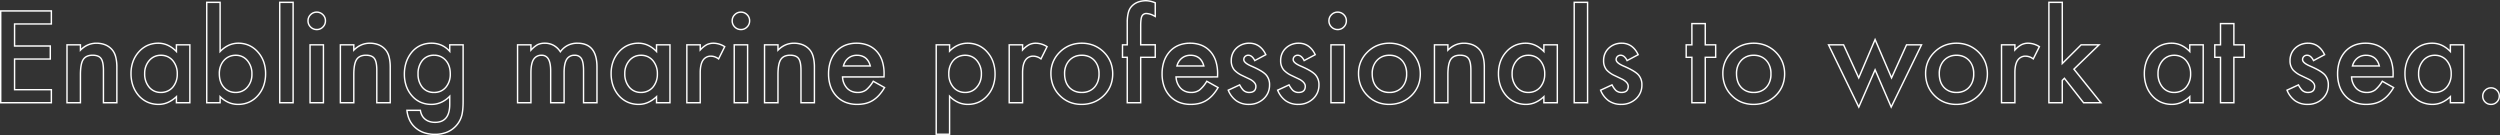 <svg xmlns="http://www.w3.org/2000/svg" width="1745.576" height="94.301" viewBox="0 0 1745.576 94.301"><rect x="0" y="0" width="1745.576" height="94.301" fill="#333333" stroke="none"/><path d="M807.541-71.721a18.835,18.835,0,0,1,6.447,1.486l.321.123V-59.4l-1.681-.877h0a11.324,11.324,0,0,0-4.755-1.482,2.9,2.9,0,0,0-2.912,1.5c-.545,1.091-.821,3.278-.821,6.5v12.823h10.168v9.716H804.14V.5H793.76V-31.209h-3.32v-9.716h3.32V-56.03a28.248,28.248,0,0,1,.678-6.636,10.953,10.953,0,0,1,2.1-4.477C799.055-70.18,802.759-71.721,807.541-71.721Zm5.767,2.3a17.323,17.323,0,0,0-5.767-1.3,15.539,15.539,0,0,0-5.951,1.062A10.974,10.974,0,0,0,797.3-66.5c-1.687,2-2.541,5.526-2.541,10.472v16.105h-3.32v7.716h3.32V-.5h8.38V-32.209h10.168v-7.716H803.14V-53.747c0-3.431.3-5.7.924-6.947a3.852,3.852,0,0,1,3.809-2.061,12.075,12.075,0,0,1,5.207,1.59l.005,0,.223.116ZM151.031-70.6h10.338v33.668a19.708,19.708,0,0,1,5.268-3.616,16.544,16.544,0,0,1,6.932-1.5,18.688,18.688,0,0,1,7.7,1.569,18.671,18.671,0,0,1,6.291,4.7,21.089,21.089,0,0,1,4.175,6.97,24.96,24.96,0,0,1,1.389,8.47,25.969,25.969,0,0,1-1.4,8.7,21.1,21.1,0,0,1-4.208,7.077A18.57,18.57,0,0,1,181.19.1,19.171,19.171,0,0,1,173.4,1.662a17.192,17.192,0,0,1-6.838-1.39,19.493,19.493,0,0,1-5.2-3.357V.5H151.031Zm9.338,1h-8.338V-.5h8.338V-5.421l.849.83A19.049,19.049,0,0,0,166.96-.646,16.2,16.2,0,0,0,173.4.662,18.179,18.179,0,0,0,180.786-.81a17.579,17.579,0,0,0,5.983-4.421,20.109,20.109,0,0,0,4.01-6.744,24.975,24.975,0,0,0,1.341-8.362,23.969,23.969,0,0,0-1.33-8.132,20.1,20.1,0,0,0-3.979-6.642,17.683,17.683,0,0,0-5.954-4.453,17.7,17.7,0,0,0-7.287-1.482,15.552,15.552,0,0,0-6.516,1.407,19.369,19.369,0,0,0-5.824,4.25l-.86.892ZM202-70.6h10.338V.5H202Zm9.338,1H203V-.5h8.338Zm894.492-1h10.338V.5h-10.338Zm9.338,1h-8.338V-.5h8.338Zm322.112-1h10.339v42.047l12.451-12.372h13.977l-18.117,17.518L1475.138.5h-13.406l-13.167-16.805-.948.949V.5h-10.339Zm9.339,1h-8.339V-.5h8.339V-15.771l2.04-2.04.348.444L1462.219-.5h10.832l-18.475-22.992,17-16.433h-11.092l-13.863,13.775ZM7.178-64.582H43.54v10.089H17.849v14.4H42.793v10.089H17.849V-9.589H43.54V.5H7.178Zm35.361,1H8.178V-.5H42.54V-8.589H16.849V-31.005H41.793v-8.089H16.849v-16.4H42.54Zm185.773-.17a6.388,6.388,0,0,1,4.666,1.927h0a6.252,6.252,0,0,1,1.935,4.632,6.389,6.389,0,0,1-1.927,4.666h0a6.251,6.251,0,0,1-4.632,1.935,6.389,6.389,0,0,1-4.67-1.931,6.438,6.438,0,0,1-1.931-4.711,6.293,6.293,0,0,1,1.931-4.587A6.34,6.34,0,0,1,228.313-63.752Zm.042,12.161a5.219,5.219,0,0,0,3.917-1.634l0,0a5.354,5.354,0,0,0,1.638-3.963,5.219,5.219,0,0,0-1.634-3.917l0,0a5.353,5.353,0,0,0-3.963-1.638,5.306,5.306,0,0,0-3.922,1.638,5.259,5.259,0,0,0-1.638,3.88,5.4,5.4,0,0,0,1.638,4A5.353,5.353,0,0,0,228.354-51.591Zm296.13-12.161a6.388,6.388,0,0,1,4.666,1.927h0a6.252,6.252,0,0,1,1.935,4.632,6.389,6.389,0,0,1-1.927,4.666h0a6.252,6.252,0,0,1-4.633,1.935,6.389,6.389,0,0,1-4.67-1.931,6.438,6.438,0,0,1-1.931-4.711,6.293,6.293,0,0,1,1.931-4.587A6.341,6.341,0,0,1,524.485-63.752Zm.041,12.161a5.219,5.219,0,0,0,3.917-1.634l0,0a5.353,5.353,0,0,0,1.638-3.963,5.219,5.219,0,0,0-1.634-3.917l0,0a5.353,5.353,0,0,0-3.963-1.638,5.305,5.305,0,0,0-3.922,1.638,5.259,5.259,0,0,0-1.638,3.88,5.4,5.4,0,0,0,1.638,4A5.353,5.353,0,0,0,524.526-51.591ZM941.143-63.752a6.389,6.389,0,0,1,4.666,1.927h0a6.253,6.253,0,0,1,1.935,4.632,6.39,6.39,0,0,1-1.927,4.666h0a6.252,6.252,0,0,1-4.633,1.935,6.388,6.388,0,0,1-4.67-1.931,6.438,6.438,0,0,1-1.931-4.711,6.293,6.293,0,0,1,1.931-4.587A6.339,6.339,0,0,1,941.143-63.752Zm.042,12.161a5.22,5.22,0,0,0,3.917-1.634l0,0a5.354,5.354,0,0,0,1.638-3.963,5.219,5.219,0,0,0-1.634-3.917l0,0a5.353,5.353,0,0,0-3.963-1.638,5.3,5.3,0,0,0-3.921,1.638,5.259,5.259,0,0,0-1.638,3.88,5.4,5.4,0,0,0,1.638,4A5.352,5.352,0,0,0,941.184-51.591Zm246.822-4.15h10.338v14.817h7.263v9.716h-7.263V.5h-10.338V-31.209h-3.984v-9.716h3.984Zm9.338,1h-8.338v14.817h-3.984v7.716h3.984V-.5h8.338V-32.209h7.263v-7.716h-7.263Zm359.756-1h10.338v14.817h7.263v9.716h-7.263V.5H1557.1V-31.209h-3.985v-9.716h3.985Zm9.338,1H1558.1v14.817h-3.985v7.716h3.985V-.5h8.338V-32.209h7.263v-7.716h-7.263Zm-250.019,9.352,11.511,26.8,10.124-22.338h11.581L1327.641,4.227l-11.223-25.966L1305.073,4.223l-.474-.975-21.475-44.173h11.62l10.246,22.34Zm11.486,29.279-.447-1.041-11.036-25.7-11.4,26.735-.471-1.027L1294.1-39.925h-9.38l20.3,41.761,11.4-26.084L1327.7,1.832l20.34-41.757H1338.7ZM74.375-42.045c4.831,0,8.657,1.551,11.372,4.609a12.651,12.651,0,0,1,2.661,5.169,28.512,28.512,0,0,1,.869,7.49V.5H78.9V-22.578c0-3.858-.526-6.538-1.564-7.965l-.006-.008c-.975-1.4-2.82-2.11-5.483-2.11a8.916,8.916,0,0,0-3.763.721,5.629,5.629,0,0,0-2.414,2.118c-1.215,1.928-1.831,5.4-1.831,10.315V.5H53.455V-40.925h10.38v3.08A15.55,15.55,0,0,1,74.375-42.045ZM88.277-.5V-24.778c0-5.546-1.1-9.58-3.275-11.992a12.041,12.041,0,0,0-4.537-3.2,16.238,16.238,0,0,0-6.09-1.074,13.9,13.9,0,0,0-5.63,1.172,16.928,16.928,0,0,0-5.058,3.539l-.852.845v-4.435h-8.38V-.5h8.38V-19.507c0-5.18.65-8.729,1.986-10.85,1.393-2.193,3.755-3.3,7.022-3.3,3.005,0,5.124.851,6.3,2.53h0c1.182,1.625,1.756,4.422,1.756,8.553V-.5ZM117.7-42.045a16.424,16.424,0,0,1,6.9,1.5,19.741,19.741,0,0,1,5.258,3.615v-3.993h10.38V.5h-10.38V-3.114A21.078,21.078,0,0,1,124.576.272a16.523,16.523,0,0,1-6.622,1.39A19.5,19.5,0,0,1,110.1.105a18.686,18.686,0,0,1-6.375-4.668l0-.005a21.6,21.6,0,0,1-4.174-7.116,26.019,26.019,0,0,1-1.388-8.654,25.118,25.118,0,0,1,1.389-8.5,21.071,21.071,0,0,1,4.176-6.982,18.667,18.667,0,0,1,6.291-4.668A18.794,18.794,0,0,1,117.7-42.045ZM130.864-34.5l-.86-.892a19.415,19.415,0,0,0-5.815-4.25,15.436,15.436,0,0,0-6.484-1.407,17.8,17.8,0,0,0-7.288,1.472,17.672,17.672,0,0,0-5.953,4.422,20.074,20.074,0,0,0-3.979,6.652,24.128,24.128,0,0,0-1.33,8.163,25.023,25.023,0,0,0,1.331,8.322,20.6,20.6,0,0,0,3.982,6.788h0A17.7,17.7,0,0,0,110.5-.811,18.508,18.508,0,0,0,117.954.662a15.525,15.525,0,0,0,6.224-1.307A20.785,20.785,0,0,0,130.022-4.6l.842-.787V-.5h8.38V-39.925h-8.38Zm134.388-7.549c4.831,0,8.657,1.551,11.372,4.609a12.653,12.653,0,0,1,2.66,5.169,28.511,28.511,0,0,1,.869,7.49V.5h-10.38V-22.578c0-3.858-.526-6.538-1.565-7.965l-.006-.008c-.975-1.4-2.82-2.11-5.483-2.11a8.916,8.916,0,0,0-3.763.721,5.63,5.63,0,0,0-2.414,2.118c-1.215,1.928-1.831,5.4-1.831,10.315V.5h-10.38V-40.925h10.38v3.08A15.55,15.55,0,0,1,265.251-42.045ZM279.153-.5V-24.778c0-5.546-1.1-9.58-3.275-11.992a12.039,12.039,0,0,0-4.537-3.2,16.238,16.238,0,0,0-6.09-1.074,13.9,13.9,0,0,0-5.63,1.172,16.928,16.928,0,0,0-5.058,3.539l-.852.845v-4.435h-8.38V-.5h8.38V-19.507c0-5.18.65-8.729,1.986-10.85,1.393-2.193,3.755-3.3,7.022-3.3,3.007,0,5.127.853,6.3,2.534,1.18,1.625,1.753,4.422,1.753,8.55V-.5ZM308.5-42.045a17.5,17.5,0,0,1,7.2,1.465,17.014,17.014,0,0,1,5,3.468v-3.812h10.339V-.955c0,1.913-.063,3.624-.188,5.085a35.721,35.721,0,0,1-.527,3.895l0,.008a17.662,17.662,0,0,1-4.012,8.065h0a18.023,18.023,0,0,1-6.69,4.865,22.584,22.584,0,0,1-8.753,1.616,24.241,24.241,0,0,1-7.533-1.114,18.447,18.447,0,0,1-6.11-3.36,17.071,17.071,0,0,1-4.381-5.5,20.956,20.956,0,0,1-2.022-7.238l-.058-.552h10.353l.074.411a10.2,10.2,0,0,0,1.689,4.391,8.7,8.7,0,0,0,3.377,2.681,11.48,11.48,0,0,0,4.694.9,11.358,11.358,0,0,0,4.3-.749,7.479,7.479,0,0,0,3.005-2.211c1.626-1.995,2.45-5.062,2.45-9.116V-3.341A19.414,19.414,0,0,1,315.415.2a17.254,17.254,0,0,1-7.041,1.464A18.972,18.972,0,0,1,300.66.125a17.894,17.894,0,0,1-6.191-4.609,21.176,21.176,0,0,1-4.081-6.982,25.641,25.641,0,0,1-1.356-8.5,26.665,26.665,0,0,1,1.26-8.332,22.392,22.392,0,0,1,3.788-7,17.949,17.949,0,0,1,6.342-5.059A18.927,18.927,0,0,1,308.5-42.045Zm13.2,7.5-.873-.981a16.415,16.415,0,0,0-5.538-4.141,16.5,16.5,0,0,0-6.789-1.378,17.939,17.939,0,0,0-7.653,1.592,16.959,16.959,0,0,0-5.987,4.78,21.39,21.39,0,0,0-3.618,6.69,25.661,25.661,0,0,0-1.21,8.02,24.645,24.645,0,0,0,1.3,8.166,20.179,20.179,0,0,0,3.888,6.653,16.9,16.9,0,0,0,5.844,4.355,17.98,17.98,0,0,0,7.31,1.452,16.262,16.262,0,0,0,6.635-1.378,18.983,18.983,0,0,0,5.832-4.157l.857-.877V1.121c0,4.29-.9,7.57-2.675,9.748-1.8,2.208-4.517,3.328-8.076,3.328-3.854,0-6.836-1.336-8.863-3.972a10.726,10.726,0,0,1-1.8-4.412h-8.406a19.65,19.65,0,0,0,1.857,6.342,16.076,16.076,0,0,0,4.127,5.183,17.451,17.451,0,0,0,5.781,3.178,23.245,23.245,0,0,0,7.222,1.065,21.6,21.6,0,0,0,8.367-1.538,17.033,17.033,0,0,0,6.321-4.6l0,0a16.677,16.677,0,0,0,3.786-7.617,34.711,34.711,0,0,0,.51-3.778c.123-1.433.185-3.115.185-5v-38.97H321.7Zm65.906-7.5a12.8,12.8,0,0,1,10.852,5.629,14.506,14.506,0,0,1,11.892-5.629c9.392,0,14.155,5.74,14.155,17.06V.5h-10.38V-22.454c0-3.766-.452-6.445-1.343-7.965a4.611,4.611,0,0,0-4.342-2.2,5.577,5.577,0,0,0-5.2,2.665c-1.122,1.848-1.691,4.9-1.691,9.079V.5h-10.38V-22.329c0-3.491-.5-6.13-1.49-7.843a4.553,4.553,0,0,0-4.236-2.448,5.726,5.726,0,0,0-5.322,2.708c-1.149,1.876-1.732,4.916-1.732,9.036V.5H368.055V-40.925h10.338v3.016a17.517,17.517,0,0,1,3.876-3.042A11.721,11.721,0,0,1,387.6-42.045ZM398.417-34.7l-.4-.593a13.134,13.134,0,0,0-4.526-4.322,12.043,12.043,0,0,0-5.891-1.432,10.746,10.746,0,0,0-4.878.983,19.156,19.156,0,0,0-4.473,3.718l-.862.9v-4.482h-8.338V-.5h8.338V-20.876c0-4.307.632-7.523,1.879-9.558a6.736,6.736,0,0,1,6.175-3.186,5.549,5.549,0,0,1,5.1,2.948c1.077,1.867,1.623,4.674,1.623,8.343V-.5h8.38V-20.876c0-4.361.618-7.591,1.837-9.6a6.584,6.584,0,0,1,6.051-3.146,5.6,5.6,0,0,1,5.2,2.694c1,1.7,1.481,4.472,1.481,8.473V-.5h8.38V-24.985c0-5.375-1.11-9.447-3.3-12.1a10.121,10.121,0,0,0-4.069-2.96,15.449,15.449,0,0,0-5.786-1,14.38,14.38,0,0,0-6.51,1.441,14.072,14.072,0,0,0-5,4.332Zm54.515-7.347a16.425,16.425,0,0,1,6.9,1.5,19.745,19.745,0,0,1,5.258,3.615v-3.993h10.38V.5h-10.38V-3.114A21.082,21.082,0,0,1,459.8.272a16.522,16.522,0,0,1-6.622,1.39A19.5,19.5,0,0,1,445.323.105a18.686,18.686,0,0,1-6.375-4.668l0-.005a21.6,21.6,0,0,1-4.174-7.116,26.019,26.019,0,0,1-1.388-8.654,25.118,25.118,0,0,1,1.389-8.5,21.071,21.071,0,0,1,4.176-6.982,18.663,18.663,0,0,1,6.291-4.668A18.794,18.794,0,0,1,452.932-42.045ZM466.091-34.5l-.86-.892a19.413,19.413,0,0,0-5.815-4.251,15.434,15.434,0,0,0-6.484-1.407,17.8,17.8,0,0,0-7.288,1.472,17.671,17.671,0,0,0-5.953,4.422,20.074,20.074,0,0,0-3.979,6.652,24.128,24.128,0,0,0-1.33,8.163,25.023,25.023,0,0,0,1.331,8.322,20.6,20.6,0,0,0,3.982,6.788h0a17.7,17.7,0,0,0,6.03,4.417A18.507,18.507,0,0,0,453.181.662,15.525,15.525,0,0,0,459.4-.645,20.784,20.784,0,0,0,465.249-4.6l.842-.787V-.5h8.38V-39.925h-8.38Zm39.385-7.549a15.638,15.638,0,0,1,7.976,2.478l.4.238-4.745,9.489-.477-.342a8.472,8.472,0,0,0-4.9-1.815,5.891,5.891,0,0,0-5.311,2.66c-1.212,1.831-1.826,4.649-1.826,8.378V.5H486.258V-40.925H496.6v2.894a16.242,16.242,0,0,1,3.842-2.924A11.009,11.009,0,0,1,505.476-42.045Zm7.063,3.1a14.365,14.365,0,0,0-7.063-2.1,10.027,10.027,0,0,0-4.587.983,17.449,17.449,0,0,0-4.431,3.593l-.862.9v-4.36h-8.339V-.5H495.6V-20.959c0-3.928.67-6.932,1.992-8.93A6.91,6.91,0,0,1,503.733-33a9.114,9.114,0,0,1,5,1.671Zm48.884-3.1c4.831,0,8.657,1.551,11.372,4.609a12.651,12.651,0,0,1,2.661,5.169,28.511,28.511,0,0,1,.869,7.49V.5h-10.38V-22.578c0-3.858-.526-6.538-1.565-7.965l-.006-.008c-.975-1.4-2.82-2.11-5.483-2.11a8.917,8.917,0,0,0-3.763.721,5.629,5.629,0,0,0-2.414,2.118c-1.215,1.928-1.832,5.4-1.832,10.315V.5H540.5V-40.925h10.38v3.08A15.55,15.55,0,0,1,561.423-42.045ZM575.325-.5V-24.778c0-5.546-1.1-9.58-3.275-11.992a12.04,12.04,0,0,0-4.537-3.2,16.238,16.238,0,0,0-6.09-1.074,13.9,13.9,0,0,0-5.63,1.172,16.93,16.93,0,0,0-5.058,3.539l-.852.845v-4.435H541.5V-.5h8.38V-19.507c0-5.18.65-8.729,1.986-10.85,1.393-2.193,3.755-3.3,7.022-3.3,3.007,0,5.127.853,6.3,2.534,1.18,1.625,1.753,4.422,1.753,8.55V-.5ZM605.21-42.045a21.819,21.819,0,0,1,8.176,1.458,17.152,17.152,0,0,1,6.3,4.391,18.946,18.946,0,0,1,3.965,6.915,29.107,29.107,0,0,1,1.312,9.069v.009l-.051,2.69H596a11.6,11.6,0,0,0,3.049,7.079,8.955,8.955,0,0,0,3.094,2.063,10.556,10.556,0,0,0,3.894.691,9.113,9.113,0,0,0,5.475-1.565,23.3,23.3,0,0,0,4.978-6.007l.253-.4.412.229,8.332,4.648-.258.441a32.006,32.006,0,0,1-3.922,5.418,21.113,21.113,0,0,1-4.464,3.74A18.047,18.047,0,0,1,611.68.983a25.046,25.046,0,0,1-5.972.679A22.391,22.391,0,0,1,597.367.174a18.281,18.281,0,0,1-6.549-4.479,19.766,19.766,0,0,1-4.217-6.983,26.693,26.693,0,0,1-1.4-8.882,27.294,27.294,0,0,1,1.355-8.836,20.319,20.319,0,0,1,4.085-7.02l0,0a17.875,17.875,0,0,1,6.4-4.514A21.327,21.327,0,0,1,605.21-42.045Zm18.758,21.824a28.114,28.114,0,0,0-1.261-8.748,17.953,17.953,0,0,0-3.755-6.553,16.157,16.157,0,0,0-5.939-4.138,20.829,20.829,0,0,0-7.8-1.385,20.334,20.334,0,0,0-7.778,1.425,16.88,16.88,0,0,0-6.047,4.264,19.325,19.325,0,0,0-3.881,6.673,26.306,26.306,0,0,0-1.3,8.512,25.7,25.7,0,0,0,1.341,8.549,18.77,18.77,0,0,0,4,6.632,17.288,17.288,0,0,0,6.192,4.235,21.4,21.4,0,0,0,7.97,1.417,24.052,24.052,0,0,0,5.732-.65,17.066,17.066,0,0,0,4.88-2.036,20.125,20.125,0,0,0,4.251-3.564,30.41,30.41,0,0,0,3.536-4.809l-7.027-3.92a23.24,23.24,0,0,1-4.973,5.879A10.086,10.086,0,0,1,606.04-6.68a10.394,10.394,0,0,1-7.7-3.054,12.817,12.817,0,0,1-3.38-8.241l-.04-.537h29.018Zm58.771-21.824a19.005,19.005,0,0,1,7.81,1.579,18.388,18.388,0,0,1,6.3,4.733,21.13,21.13,0,0,1,4.2,7.063,25.811,25.811,0,0,1,1.4,8.665,25.118,25.118,0,0,1-1.389,8.5,21.075,21.075,0,0,1-4.176,6.982A18.454,18.454,0,0,1,690.62.115a18.96,18.96,0,0,1-7.715,1.547A16.841,16.841,0,0,1,675.977.2a19.729,19.729,0,0,1-5.272-3.542V22.5H660.367V-40.925h10.339v3.733a19.447,19.447,0,0,1,5.192-3.431A16.866,16.866,0,0,1,682.739-42.045ZM682.905.662A17.965,17.965,0,0,0,690.215-.8a17.464,17.464,0,0,0,5.931-4.39,20.084,20.084,0,0,0,3.979-6.652A24.128,24.128,0,0,0,701.456-20a24.824,24.824,0,0,0-1.341-8.33,20.137,20.137,0,0,0-4.01-6.733l0,0a17.4,17.4,0,0,0-5.961-4.48,18.016,18.016,0,0,0-7.4-1.492,15.872,15.872,0,0,0-6.439,1.338,19.043,19.043,0,0,0-5.742,4.036l-.853.854v-5.107h-8.339V21.5h8.339V-5.744l.856.869a19.357,19.357,0,0,0,5.825,4.159A15.845,15.845,0,0,0,682.905.662Zm47.646-42.707a15.639,15.639,0,0,1,7.976,2.478l.4.238-4.745,9.489-.477-.342a8.472,8.472,0,0,0-4.9-1.815,5.891,5.891,0,0,0-5.311,2.66c-1.212,1.831-1.826,4.649-1.826,8.378V.5H711.333V-40.925h10.339v2.894a16.242,16.242,0,0,1,3.842-2.924A11.009,11.009,0,0,1,730.552-42.045Zm7.063,3.1a14.366,14.366,0,0,0-7.063-2.1,10.029,10.029,0,0,0-4.587.983,17.451,17.451,0,0,0-4.431,3.593l-.862.9v-4.36h-8.339V-.5h8.339V-20.959c0-3.928.67-6.932,1.992-8.93A6.91,6.91,0,0,1,728.809-33a9.113,9.113,0,0,1,5,1.671Zm24.9-3.1a22.783,22.783,0,0,1,8.55,1.582,21.92,21.92,0,0,1,7.157,4.745A21.364,21.364,0,0,1,783-28.661a22.275,22.275,0,0,1,1.594,8.49,22.342,22.342,0,0,1-1.6,8.543,21.1,21.1,0,0,1-4.813,7.046A21.865,21.865,0,0,1,770.983.1a23.467,23.467,0,0,1-8.64,1.56A22.47,22.47,0,0,1,753.8.069a21.113,21.113,0,0,1-7.046-4.781,20.98,20.98,0,0,1-4.716-7.1,23.42,23.42,0,0,1-1.571-8.693,21.278,21.278,0,0,1,1.606-8.3,21.352,21.352,0,0,1,4.811-6.96A21.763,21.763,0,0,1,754-40.474,22.694,22.694,0,0,1,762.51-42.045ZM762.344.662a22.474,22.474,0,0,0,8.273-1.49,20.863,20.863,0,0,0,6.86-4.47,20.107,20.107,0,0,0,4.585-6.71,21.35,21.35,0,0,0,1.529-8.162,21.286,21.286,0,0,0-1.519-8.111,20.364,20.364,0,0,0-4.559-6.725,20.922,20.922,0,0,0-6.828-4.529,21.79,21.79,0,0,0-8.176-1.51,21.7,21.7,0,0,0-8.135,1.5,20.767,20.767,0,0,0-6.789,4.5A20.358,20.358,0,0,0,743-28.413a20.288,20.288,0,0,0-1.528,7.91,22.43,22.43,0,0,0,1.5,8.323,20,20,0,0,0,4.5,6.762,20.126,20.126,0,0,0,6.715,4.56A21.473,21.473,0,0,0,762.344.662Zm75.745-42.707a21.819,21.819,0,0,1,8.176,1.458,17.153,17.153,0,0,1,6.3,4.391,18.948,18.948,0,0,1,3.965,6.915,29.109,29.109,0,0,1,1.312,9.069v.009l-.051,2.69H828.882a11.6,11.6,0,0,0,3.049,7.079,8.955,8.955,0,0,0,3.094,2.063,10.555,10.555,0,0,0,3.894.691,9.113,9.113,0,0,0,5.475-1.565,23.307,23.307,0,0,0,4.978-6.007l.253-.4.411.229,8.332,4.648-.258.441a32.016,32.016,0,0,1-3.922,5.418,21.11,21.11,0,0,1-4.465,3.74A18.047,18.047,0,0,1,844.558.983a25.047,25.047,0,0,1-5.971.679A22.391,22.391,0,0,1,830.245.174,18.283,18.283,0,0,1,823.7-4.305a19.766,19.766,0,0,1-4.216-6.983,26.683,26.683,0,0,1-1.4-8.882,27.3,27.3,0,0,1,1.355-8.836,20.322,20.322,0,0,1,4.085-7.02l0,0a17.876,17.876,0,0,1,6.4-4.514A21.327,21.327,0,0,1,838.088-42.045Zm18.758,21.824a28.114,28.114,0,0,0-1.262-8.748,17.953,17.953,0,0,0-3.754-6.553,16.157,16.157,0,0,0-5.939-4.138,20.828,20.828,0,0,0-7.8-1.385,20.334,20.334,0,0,0-7.778,1.425,16.876,16.876,0,0,0-6.047,4.264,19.319,19.319,0,0,0-3.881,6.673,26.3,26.3,0,0,0-1.3,8.512,25.7,25.7,0,0,0,1.341,8.549,18.774,18.774,0,0,0,4,6.632,17.292,17.292,0,0,0,6.192,4.235,21.4,21.4,0,0,0,7.97,1.417,24.053,24.053,0,0,0,5.732-.65A17.058,17.058,0,0,0,849.2-2.024a20.125,20.125,0,0,0,4.252-3.564,30.412,30.412,0,0,0,3.536-4.809l-7.027-3.92a23.235,23.235,0,0,1-4.973,5.879,10.086,10.086,0,0,1-6.067,1.758,10.4,10.4,0,0,1-7.7-3.054,12.816,12.816,0,0,1-3.38-8.241l-.04-.537h29.018Zm22.622-21.824c5.36,0,9.395,2.792,11.99,8.3l.2.431-8.6,4.576-.227-.465a7.86,7.86,0,0,0-1.913-2.636,3.3,3.3,0,0,0-2.161-.819,2.606,2.606,0,0,0-1.859.717,2.346,2.346,0,0,0-.754,1.813c0,1.3,1.76,2.738,5.09,4.147,5.065,2.178,8.39,4.144,10.169,6.009a10.61,10.61,0,0,1,2.712,7.608A13.264,13.264,0,0,1,889.641-2.2l0,0a15.242,15.242,0,0,1-10.46,3.862,15.491,15.491,0,0,1-8.969-2.568,17.226,17.226,0,0,1-5.893-7.655l-.19-.446L872.95-13.1l.228.4a17.127,17.127,0,0,0,2.433,3.571l0,0a5.249,5.249,0,0,0,3.728,1.444c2.887,0,4.232-1.213,4.232-3.817,0-1.46-1.142-2.876-3.392-4.21-.925-.462-1.865-.918-2.8-1.356s-1.887-.9-2.869-1.372a18.079,18.079,0,0,1-5.893-4.114,10.342,10.342,0,0,1-2.233-6.836,12.063,12.063,0,0,1,3.766-9.078l0,0A13.207,13.207,0,0,1,879.468-42.045Zm10.878,8.3a14,14,0,0,0-4.4-5.382,11.127,11.127,0,0,0-6.48-1.913,13.05,13.05,0,0,0-4.7.828,12.136,12.136,0,0,0-3.925,2.481,10.934,10.934,0,0,0-2.589,3.728,12.024,12.024,0,0,0-.865,4.623,9.376,9.376,0,0,0,2,6.2,17.162,17.162,0,0,0,5.564,3.856c.977.474,1.939.934,2.857,1.366.942.444,1.9.906,2.833,1.375l.031.017c2.586,1.528,3.9,3.237,3.9,5.079,0,3.151-1.809,4.817-5.232,4.817a6.288,6.288,0,0,1-4.407-1.71h0a15.956,15.956,0,0,1-2.4-3.415l-7.109,3.3a15.981,15.981,0,0,0,5.346,6.78,14.512,14.512,0,0,0,8.4,2.392,15.347,15.347,0,0,0,5.326-.9,13.977,13.977,0,0,0,4.466-2.7,12.724,12.724,0,0,0,3.114-4.25,12.746,12.746,0,0,0,1.036-5.173,9.652,9.652,0,0,0-2.435-6.918c-1.661-1.741-4.971-3.685-9.838-5.779-3.833-1.622-5.7-3.279-5.7-5.066a3.34,3.34,0,0,1,1.072-2.545,3.612,3.612,0,0,1,2.54-.985c1.879,0,3.471,1.2,4.737,3.555Zm23.612-8.3c5.36,0,9.395,2.792,11.99,8.3l.2.431-8.6,4.576-.227-.465a7.86,7.86,0,0,0-1.913-2.636,3.3,3.3,0,0,0-2.162-.819,2.606,2.606,0,0,0-1.859.717,2.346,2.346,0,0,0-.754,1.813c0,1.3,1.76,2.738,5.09,4.147,5.065,2.178,8.39,4.144,10.169,6.009a10.611,10.611,0,0,1,2.712,7.608A13.263,13.263,0,0,1,924.131-2.2l0,0a15.241,15.241,0,0,1-10.46,3.862A15.491,15.491,0,0,1,904.7-.906a17.227,17.227,0,0,1-5.893-7.655l-.19-.446L907.44-13.1l.228.4A17.13,17.13,0,0,0,910.1-9.128l0,0a5.249,5.249,0,0,0,3.728,1.444c2.887,0,4.232-1.213,4.232-3.817,0-1.46-1.142-2.876-3.392-4.21-.926-.463-1.867-.919-2.8-1.356s-1.889-.9-2.869-1.372a18.088,18.088,0,0,1-5.893-4.114,10.344,10.344,0,0,1-2.232-6.836,12.063,12.063,0,0,1,3.766-9.078l0,0A13.207,13.207,0,0,1,913.958-42.045Zm10.878,8.3a14,14,0,0,0-4.4-5.382,11.127,11.127,0,0,0-6.48-1.913,13.05,13.05,0,0,0-4.7.828,12.135,12.135,0,0,0-3.925,2.481,10.933,10.933,0,0,0-2.589,3.728,12.025,12.025,0,0,0-.865,4.623,9.376,9.376,0,0,0,2,6.2,17.163,17.163,0,0,0,5.564,3.856c.975.473,1.937.933,2.857,1.366.941.443,1.895.905,2.833,1.375l.031.017c2.587,1.528,3.9,3.237,3.9,5.079,0,3.151-1.809,4.817-5.232,4.817a6.287,6.287,0,0,1-4.407-1.71h0a15.955,15.955,0,0,1-2.4-3.415l-7.109,3.3a15.981,15.981,0,0,0,5.346,6.78,14.511,14.511,0,0,0,8.4,2.392,15.348,15.348,0,0,0,5.326-.9,13.978,13.978,0,0,0,4.466-2.7,12.724,12.724,0,0,0,3.114-4.25,12.742,12.742,0,0,0,1.037-5.173,9.652,9.652,0,0,0-2.435-6.918c-1.661-1.741-4.971-3.685-9.838-5.779-3.833-1.622-5.7-3.279-5.7-5.066a3.34,3.34,0,0,1,1.072-2.545,3.611,3.611,0,0,1,2.54-.985c1.879,0,3.471,1.2,4.737,3.555Zm52.457-8.3a22.784,22.784,0,0,1,8.55,1.582A21.914,21.914,0,0,1,993-35.718a21.363,21.363,0,0,1,4.782,7.057,22.28,22.28,0,0,1,1.594,8.49,22.343,22.343,0,0,1-1.6,8.543,21.109,21.109,0,0,1-4.813,7.046A21.865,21.865,0,0,1,985.766.1a23.471,23.471,0,0,1-8.64,1.56A22.471,22.471,0,0,1,968.585.069a21.113,21.113,0,0,1-7.046-4.781,20.988,20.988,0,0,1-4.716-7.1,23.424,23.424,0,0,1-1.571-8.693,21.28,21.28,0,0,1,1.606-8.3,21.36,21.36,0,0,1,4.811-6.96,21.766,21.766,0,0,1,7.115-4.713A22.7,22.7,0,0,1,977.293-42.045ZM977.126.662A22.474,22.474,0,0,0,985.4-.828a20.859,20.859,0,0,0,6.86-4.47,20.111,20.111,0,0,0,4.586-6.71,21.351,21.351,0,0,0,1.529-8.162,21.284,21.284,0,0,0-1.519-8.111,20.365,20.365,0,0,0-4.559-6.725,20.92,20.92,0,0,0-6.828-4.529,21.789,21.789,0,0,0-8.176-1.51,21.7,21.7,0,0,0-8.135,1.5,20.769,20.769,0,0,0-6.788,4.5,20.366,20.366,0,0,0-4.59,6.633,20.287,20.287,0,0,0-1.528,7.91,22.431,22.431,0,0,0,1.5,8.323,20,20,0,0,0,4.5,6.762,20.124,20.124,0,0,0,6.715,4.56A21.473,21.473,0,0,0,977.126.662Zm52.046-42.707c4.831,0,8.657,1.551,11.372,4.609a12.651,12.651,0,0,1,2.661,5.169,28.507,28.507,0,0,1,.869,7.49V.5h-10.38V-22.578c0-3.858-.526-6.538-1.565-7.965l-.006-.008c-.975-1.4-2.82-2.11-5.483-2.11a8.916,8.916,0,0,0-3.763.721,5.63,5.63,0,0,0-2.414,2.118c-1.215,1.928-1.831,5.4-1.831,10.315V.5h-10.38V-40.925h10.38v3.08A15.55,15.55,0,0,1,1029.172-42.045ZM1043.074-.5V-24.778c0-5.546-1.1-9.58-3.275-11.992a12.042,12.042,0,0,0-4.537-3.2,16.238,16.238,0,0,0-6.09-1.074,13.9,13.9,0,0,0-5.63,1.172,16.928,16.928,0,0,0-5.058,3.539l-.852.845v-4.435h-8.38V-.5h8.38V-19.507c0-5.18.65-8.729,1.986-10.85,1.393-2.193,3.755-3.3,7.022-3.3,3.005,0,5.124.851,6.3,2.53h0c1.181,1.625,1.756,4.423,1.756,8.553V-.5ZM1072.5-42.045a16.424,16.424,0,0,1,6.9,1.5,19.74,19.74,0,0,1,5.258,3.615v-3.993h10.38V.5h-10.38V-3.114a21.075,21.075,0,0,1-5.288,3.385,16.52,16.52,0,0,1-6.622,1.39,19.5,19.5,0,0,1-7.858-1.557,18.686,18.686,0,0,1-6.375-4.668l0-.005a21.6,21.6,0,0,1-4.174-7.116,26.019,26.019,0,0,1-1.388-8.654,25.118,25.118,0,0,1,1.389-8.5,21.071,21.071,0,0,1,4.176-6.982,18.667,18.667,0,0,1,6.291-4.668A18.793,18.793,0,0,1,1072.5-42.045Zm13.159,7.549-.86-.892a19.415,19.415,0,0,0-5.815-4.25,15.435,15.435,0,0,0-6.484-1.407,17.8,17.8,0,0,0-7.288,1.472,17.669,17.669,0,0,0-5.953,4.422,20.072,20.072,0,0,0-3.979,6.652,24.125,24.125,0,0,0-1.33,8.163,25.023,25.023,0,0,0,1.331,8.322,20.6,20.6,0,0,0,3.982,6.788h0a17.694,17.694,0,0,0,6.03,4.417,18.507,18.507,0,0,0,7.457,1.473,15.523,15.523,0,0,0,6.223-1.307A20.784,20.784,0,0,0,1084.82-4.6l.841-.787V-.5h8.38V-39.925h-8.38Zm53.787-7.549c5.36,0,9.395,2.792,11.99,8.3l.2.431-8.6,4.576-.227-.465a7.864,7.864,0,0,0-1.914-2.636,3.3,3.3,0,0,0-2.161-.819,2.606,2.606,0,0,0-1.859.717,2.346,2.346,0,0,0-.754,1.813c0,1.3,1.76,2.738,5.09,4.147,5.065,2.178,8.39,4.144,10.169,6.009a10.61,10.61,0,0,1,2.712,7.608A13.264,13.264,0,0,1,1149.622-2.2l0,0a15.242,15.242,0,0,1-10.46,3.862,15.492,15.492,0,0,1-8.969-2.568,17.23,17.23,0,0,1-5.893-7.655l-.19-.446,8.825-4.091.228.4a17.122,17.122,0,0,0,2.433,3.571l0,0a5.25,5.25,0,0,0,3.728,1.444c2.887,0,4.231-1.213,4.231-3.817,0-1.46-1.142-2.876-3.392-4.21-.925-.462-1.865-.918-2.8-1.356s-1.887-.9-2.869-1.372a18.079,18.079,0,0,1-5.893-4.114,10.342,10.342,0,0,1-2.233-6.836,12.063,12.063,0,0,1,3.766-9.078l0,0A13.207,13.207,0,0,1,1139.448-42.045Zm10.878,8.3a14,14,0,0,0-4.4-5.382,11.127,11.127,0,0,0-6.48-1.913,13.051,13.051,0,0,0-4.7.828,12.137,12.137,0,0,0-3.925,2.481,10.938,10.938,0,0,0-2.589,3.728,12.026,12.026,0,0,0-.865,4.623,9.375,9.375,0,0,0,2,6.2,17.156,17.156,0,0,0,5.564,3.856c.977.474,1.939.934,2.857,1.366.942.444,1.9.906,2.833,1.375l.031.017c2.587,1.528,3.9,3.237,3.9,5.079,0,3.151-1.809,4.817-5.231,4.817a6.287,6.287,0,0,1-4.4-1.707h0a15.9,15.9,0,0,1-2.4-3.419l-7.109,3.3a15.984,15.984,0,0,0,5.346,6.78,14.511,14.511,0,0,0,8.4,2.392,15.346,15.346,0,0,0,5.326-.9,13.976,13.976,0,0,0,4.466-2.7,12.722,12.722,0,0,0,3.114-4.25,12.745,12.745,0,0,0,1.037-5.173,9.65,9.65,0,0,0-2.435-6.918c-1.661-1.741-4.971-3.686-9.838-5.779-3.833-1.622-5.7-3.279-5.7-5.066a3.34,3.34,0,0,1,1.072-2.545,3.611,3.611,0,0,1,2.54-.985c1.879,0,3.471,1.2,4.737,3.555Zm81.344-8.3a22.783,22.783,0,0,1,8.55,1.582,21.916,21.916,0,0,1,7.156,4.745,21.361,21.361,0,0,1,4.782,7.057,22.28,22.28,0,0,1,1.594,8.49,22.341,22.341,0,0,1-1.6,8.543,21.1,21.1,0,0,1-4.813,7.046A21.865,21.865,0,0,1,1240.144.1a23.468,23.468,0,0,1-8.64,1.56,22.471,22.471,0,0,1-8.542-1.593,21.113,21.113,0,0,1-7.046-4.781,20.988,20.988,0,0,1-4.716-7.1,23.423,23.423,0,0,1-1.571-8.693,21.28,21.28,0,0,1,1.606-8.3,21.361,21.361,0,0,1,4.811-6.96,21.768,21.768,0,0,1,7.115-4.713A22.7,22.7,0,0,1,1231.67-42.045ZM1231.5.662a22.473,22.473,0,0,0,8.273-1.49,20.862,20.862,0,0,0,6.86-4.47,20.108,20.108,0,0,0,4.585-6.71,21.351,21.351,0,0,0,1.529-8.162,21.283,21.283,0,0,0-1.519-8.111,20.365,20.365,0,0,0-4.559-6.725,20.919,20.919,0,0,0-6.828-4.529,21.79,21.79,0,0,0-8.176-1.51,21.7,21.7,0,0,0-8.135,1.5,20.768,20.768,0,0,0-6.788,4.5,20.365,20.365,0,0,0-4.589,6.633,20.286,20.286,0,0,0-1.528,7.91,22.43,22.43,0,0,0,1.5,8.323,20,20,0,0,0,4.5,6.762,20.124,20.124,0,0,0,6.715,4.56A21.474,21.474,0,0,0,1231.5.662ZM1373.24-42.045a22.784,22.784,0,0,1,8.55,1.582,21.921,21.921,0,0,1,7.157,4.745,21.371,21.371,0,0,1,4.782,7.057,22.281,22.281,0,0,1,1.594,8.49,22.339,22.339,0,0,1-1.6,8.543,21.1,21.1,0,0,1-4.812,7.046A21.864,21.864,0,0,1,1381.713.1a23.467,23.467,0,0,1-8.64,1.56,22.469,22.469,0,0,1-8.542-1.593,21.112,21.112,0,0,1-7.046-4.781,20.982,20.982,0,0,1-4.715-7.1A23.42,23.42,0,0,1,1351.2-20.5a21.278,21.278,0,0,1,1.606-8.3,21.352,21.352,0,0,1,4.811-6.96,21.768,21.768,0,0,1,7.115-4.713A22.7,22.7,0,0,1,1373.24-42.045ZM1373.074.662a22.474,22.474,0,0,0,8.273-1.49,20.863,20.863,0,0,0,6.86-4.47,20.109,20.109,0,0,0,4.585-6.71,21.351,21.351,0,0,0,1.529-8.162,21.283,21.283,0,0,0-1.519-8.111,20.364,20.364,0,0,0-4.559-6.725,20.922,20.922,0,0,0-6.828-4.529,21.79,21.79,0,0,0-8.176-1.51,21.7,21.7,0,0,0-8.135,1.5,20.768,20.768,0,0,0-6.788,4.5,20.355,20.355,0,0,0-4.589,6.633,20.288,20.288,0,0,0-1.528,7.91,22.433,22.433,0,0,0,1.5,8.323,20,20,0,0,0,4.5,6.762,20.125,20.125,0,0,0,6.715,4.56A21.473,21.473,0,0,0,1373.074.662Zm50.344-42.707a15.638,15.638,0,0,1,7.976,2.478l.4.238-4.745,9.489-.477-.342a8.472,8.472,0,0,0-4.9-1.815,5.892,5.892,0,0,0-5.311,2.66c-1.212,1.831-1.826,4.649-1.826,8.378V.5H1404.2V-40.925h10.338v2.894a16.251,16.251,0,0,1,3.842-2.925A11.009,11.009,0,0,1,1423.418-42.045Zm7.063,3.1a14.365,14.365,0,0,0-7.063-2.1,10.03,10.03,0,0,0-4.587.983,17.449,17.449,0,0,0-4.431,3.593l-.862.9v-4.36H1405.2V-.5h8.338V-20.959c0-3.928.67-6.932,1.992-8.93A6.91,6.91,0,0,1,1421.675-33a9.114,9.114,0,0,1,5,1.671Zm93-3.1a16.425,16.425,0,0,1,6.9,1.5,19.747,19.747,0,0,1,5.258,3.615v-3.993h10.38V.5h-10.38V-3.114a21.082,21.082,0,0,1-5.288,3.386,16.523,16.523,0,0,1-6.622,1.39,19.5,19.5,0,0,1-7.858-1.557,18.687,18.687,0,0,1-6.375-4.668l0-.005a21.6,21.6,0,0,1-4.174-7.116,26.012,26.012,0,0,1-1.388-8.654,25.123,25.123,0,0,1,1.389-8.5,21.073,21.073,0,0,1,4.176-6.982,18.663,18.663,0,0,1,6.291-4.668A18.794,18.794,0,0,1,1523.484-42.045Zm13.159,7.549-.86-.892a19.413,19.413,0,0,0-5.815-4.251,15.434,15.434,0,0,0-6.484-1.407,17.8,17.8,0,0,0-7.288,1.472,17.671,17.671,0,0,0-5.953,4.422,20.074,20.074,0,0,0-3.979,6.652,24.127,24.127,0,0,0-1.33,8.163,25.022,25.022,0,0,0,1.331,8.322,20.6,20.6,0,0,0,3.982,6.788h0a17.7,17.7,0,0,0,6.03,4.417,18.507,18.507,0,0,0,7.457,1.473,15.525,15.525,0,0,0,6.224-1.307A20.784,20.784,0,0,0,1535.8-4.6l.842-.787V-.5h8.38V-39.925h-8.38Zm82.093-7.549c5.36,0,9.395,2.792,11.99,8.3l.2.431-8.6,4.576-.227-.465a7.86,7.86,0,0,0-1.913-2.636,3.3,3.3,0,0,0-2.161-.819,2.606,2.606,0,0,0-1.859.717,2.346,2.346,0,0,0-.754,1.813c0,1.3,1.76,2.738,5.09,4.147,5.065,2.178,8.39,4.143,10.169,6.009a10.611,10.611,0,0,1,2.711,7.608A13.263,13.263,0,0,1,1628.909-2.2l0,0a15.241,15.241,0,0,1-10.46,3.862,15.491,15.491,0,0,1-8.968-2.568,17.226,17.226,0,0,1-5.893-7.655l-.19-.446,8.825-4.091.228.4a17.122,17.122,0,0,0,2.433,3.571l0,0a5.249,5.249,0,0,0,3.728,1.444c2.887,0,4.231-1.213,4.231-3.817,0-1.46-1.142-2.876-3.392-4.21-.93-.465-1.87-.921-2.8-1.356s-1.889-.9-2.869-1.372a18.082,18.082,0,0,1-5.893-4.114,10.343,10.343,0,0,1-2.232-6.836,12.064,12.064,0,0,1,3.766-9.078l0,0A13.208,13.208,0,0,1,1618.735-42.045Zm10.878,8.3a14,14,0,0,0-4.4-5.382,11.127,11.127,0,0,0-6.48-1.913,13.049,13.049,0,0,0-4.7.828,12.134,12.134,0,0,0-3.925,2.481,10.934,10.934,0,0,0-2.589,3.728,12.024,12.024,0,0,0-.865,4.623,9.376,9.376,0,0,0,2,6.2,17.157,17.157,0,0,0,5.564,3.856c.975.473,1.937.933,2.856,1.366.938.441,1.891.9,2.833,1.375l.031.017c2.586,1.528,3.9,3.237,3.9,5.079,0,3.151-1.809,4.817-5.231,4.817a6.288,6.288,0,0,1-4.407-1.71h0a15.96,15.96,0,0,1-2.4-3.415l-7.109,3.3a15.982,15.982,0,0,0,5.346,6.78,14.511,14.511,0,0,0,8.4,2.392,15.347,15.347,0,0,0,5.326-.9,13.978,13.978,0,0,0,4.466-2.7,12.725,12.725,0,0,0,3.114-4.25,12.741,12.741,0,0,0,1.037-5.173,9.652,9.652,0,0,0-2.435-6.918c-1.661-1.741-4.971-3.686-9.838-5.779-3.833-1.622-5.7-3.279-5.7-5.066a3.34,3.34,0,0,1,1.072-2.545,3.612,3.612,0,0,1,2.541-.985c1.879,0,3.471,1.2,4.737,3.555Zm29.256-8.3a21.821,21.821,0,0,1,8.177,1.458,17.152,17.152,0,0,1,6.3,4.391,18.946,18.946,0,0,1,3.965,6.915,29.114,29.114,0,0,1,1.312,9.069v.009l-.051,2.69h-28.913a11.6,11.6,0,0,0,3.048,7.079,8.954,8.954,0,0,0,3.094,2.063,10.555,10.555,0,0,0,3.894.691,9.112,9.112,0,0,0,5.475-1.565,23.3,23.3,0,0,0,4.978-6.007l.253-.4.412.229,8.332,4.648-.258.441a32.023,32.023,0,0,1-3.923,5.418,21.107,21.107,0,0,1-4.464,3.74,18.05,18.05,0,0,1-5.165,2.156,25.049,25.049,0,0,1-5.972.679,22.39,22.39,0,0,1-8.341-1.488,18.282,18.282,0,0,1-6.549-4.479,19.766,19.766,0,0,1-4.217-6.983,26.69,26.69,0,0,1-1.4-8.882,27.294,27.294,0,0,1,1.355-8.836,20.317,20.317,0,0,1,4.085-7.02l0,0a17.875,17.875,0,0,1,6.4-4.514A21.327,21.327,0,0,1,1658.87-42.045Zm18.758,21.824a28.111,28.111,0,0,0-1.261-8.748,17.953,17.953,0,0,0-3.754-6.553,16.161,16.161,0,0,0-5.939-4.138,20.83,20.83,0,0,0-7.8-1.385,20.334,20.334,0,0,0-7.778,1.425,16.881,16.881,0,0,0-6.047,4.264,19.327,19.327,0,0,0-3.881,6.673,26.31,26.31,0,0,0-1.3,8.512,25.7,25.7,0,0,0,1.341,8.549,18.769,18.769,0,0,0,4,6.632A17.29,17.29,0,0,0,1651.4-.755a21.4,21.4,0,0,0,7.97,1.417,24.056,24.056,0,0,0,5.733-.65,17.057,17.057,0,0,0,4.879-2.036,20.116,20.116,0,0,0,4.251-3.564,30.432,30.432,0,0,0,3.536-4.809l-7.027-3.92a23.237,23.237,0,0,1-4.973,5.879A10.085,10.085,0,0,1,1659.7-6.68a10.4,10.4,0,0,1-7.7-3.054,12.815,12.815,0,0,1-3.38-8.241l-.04-.537H1677.6Zm27.81-21.824a16.424,16.424,0,0,1,6.9,1.5,19.74,19.74,0,0,1,5.258,3.615v-3.993h10.38V.5H1717.6V-3.114a21.075,21.075,0,0,1-5.288,3.385,16.52,16.52,0,0,1-6.622,1.39,19.5,19.5,0,0,1-7.858-1.557,18.687,18.687,0,0,1-6.375-4.668l0-.005a21.6,21.6,0,0,1-4.174-7.116,26.019,26.019,0,0,1-1.388-8.654,25.118,25.118,0,0,1,1.389-8.5,21.073,21.073,0,0,1,4.176-6.982,18.667,18.667,0,0,1,6.291-4.668A18.794,18.794,0,0,1,1705.437-42.045ZM1718.6-34.5l-.86-.892a19.415,19.415,0,0,0-5.815-4.25,15.435,15.435,0,0,0-6.484-1.407,17.8,17.8,0,0,0-7.288,1.472,17.67,17.67,0,0,0-5.953,4.422,20.076,20.076,0,0,0-3.979,6.652,24.128,24.128,0,0,0-1.33,8.163,25.023,25.023,0,0,0,1.331,8.322,20.6,20.6,0,0,0,3.982,6.788h0a17.694,17.694,0,0,0,6.03,4.417,18.507,18.507,0,0,0,7.457,1.473,15.523,15.523,0,0,0,6.223-1.307,20.779,20.779,0,0,0,5.845-3.953l.842-.787V-.5h8.38V-39.925h-8.38ZM223.165-40.925H233.5V.5H223.165Zm9.339,1h-8.339V-.5H232.5Zm286.833-1h10.338V.5H519.336Zm9.338,1h-8.338V-.5h8.338Zm407.319-1h10.339V.5H935.994Zm9.339,1h-8.339V-.5h8.339ZM310.242-33.662a10.954,10.954,0,0,1,8.551,3.78c2.176,2.433,3.28,5.715,3.28,9.753a14.442,14.442,0,0,1-2.976,9.363,10.771,10.771,0,0,1-8.855,4.086,10.585,10.585,0,0,1-8.777-4.051,14.723,14.723,0,0,1-2.887-9.357,14.86,14.86,0,0,1,2.888-9.44A10.572,10.572,0,0,1,310.242-33.662Zm0,25.982a10.881,10.881,0,0,0,4.584-.93,9.6,9.6,0,0,0,3.491-2.784,13.475,13.475,0,0,0,2.755-8.736c0-3.784-1.019-6.842-3.027-9.088a10.072,10.072,0,0,0-3.471-2.584,10.655,10.655,0,0,0-4.332-.86,10.593,10.593,0,0,0-4.54.938,9.5,9.5,0,0,0-3.45,2.812,13.9,13.9,0,0,0-2.675,8.824,13.753,13.753,0,0,0,2.673,8.738,9.284,9.284,0,0,0,3.427,2.75A10.851,10.851,0,0,0,310.242-7.68ZM119.448-33.62a11.092,11.092,0,0,1,8.675,3.78l0,0a14.367,14.367,0,0,1,3.318,9.707,14.368,14.368,0,0,1-3.318,9.707l-.006.006a11.243,11.243,0,0,1-8.756,3.736,10.718,10.718,0,0,1-8.43-3.867,14.627,14.627,0,0,1-3.235-9.79,14.009,14.009,0,0,1,3.318-9.458l0,0A10.848,10.848,0,0,1,119.448-33.62Zm7.923,4.438a9.988,9.988,0,0,0-3.495-2.577,11.04,11.04,0,0,0-4.428-.861,10.125,10.125,0,0,0-4.214.868,10.369,10.369,0,0,0-3.464,2.616h0a13.04,13.04,0,0,0-3.07,8.8,13.659,13.659,0,0,0,2.994,9.138,10.172,10.172,0,0,0,3.439,2.64,10.075,10.075,0,0,0,4.232.878,11.418,11.418,0,0,0,4.494-.852,9.933,9.933,0,0,0,3.512-2.544,13.4,13.4,0,0,0,3.073-9.052,13.4,13.4,0,0,0-3.074-9.053Zm44.538-4.438a10.629,10.629,0,0,1,8.39,3.91,14.5,14.5,0,0,1,3.274,9.788,13.806,13.806,0,0,1-3.363,9.463,10.819,10.819,0,0,1-8.426,3.779,11.012,11.012,0,0,1-8.674-3.778h0c-2.177-2.435-3.282-5.717-3.282-9.755a13.952,13.952,0,0,1,3.323-9.63A11.266,11.266,0,0,1,171.909-33.62Zm-.124,25.94a10.283,10.283,0,0,0,4.236-.859,10.162,10.162,0,0,0,3.441-2.583,11.939,11.939,0,0,0,2.331-3.945,14.505,14.505,0,0,0,.781-4.855,13.539,13.539,0,0,0-3.033-9.136,10.229,10.229,0,0,0-3.433-2.675,9.859,9.859,0,0,0-4.2-.887,11.245,11.245,0,0,0-4.471.862,10.136,10.136,0,0,0-3.54,2.583,11.44,11.44,0,0,0-2.3,3.938,15.467,15.467,0,0,0-.772,5.025c0,3.784,1.019,6.842,3.027,9.088l0,0a9.793,9.793,0,0,0,3.475,2.578A11.1,11.1,0,0,0,171.785-7.68ZM454.675-33.62a11.091,11.091,0,0,1,8.675,3.78l0,0a14.369,14.369,0,0,1,3.318,9.707,14.369,14.369,0,0,1-3.318,9.707l-.005.006a11.243,11.243,0,0,1-8.756,3.736,10.718,10.718,0,0,1-8.43-3.867,14.627,14.627,0,0,1-3.235-9.79,14.008,14.008,0,0,1,3.318-9.458l0,0A10.848,10.848,0,0,1,454.675-33.62Zm7.923,4.438a9.985,9.985,0,0,0-3.494-2.577,11.04,11.04,0,0,0-4.428-.861,10.127,10.127,0,0,0-4.214.868A10.373,10.373,0,0,0,447-29.136h0a13.039,13.039,0,0,0-3.07,8.8,13.659,13.659,0,0,0,2.994,9.138,10.17,10.17,0,0,0,3.439,2.64,10.074,10.074,0,0,0,4.232.878,11.418,11.418,0,0,0,4.494-.852,9.929,9.929,0,0,0,3.517-2.55,13.4,13.4,0,0,0,3.068-9.047,13.4,13.4,0,0,0-3.074-9.053Zm142.82-4.438c5.213,0,8.546,2.639,9.9,7.844l.164.626H595.431l.164-.627a11.462,11.462,0,0,1,1.39-3.255,10.022,10.022,0,0,1,2.207-2.468,9.687,9.687,0,0,1,2.866-1.575A10.222,10.222,0,0,1,605.418-33.62Zm8.76,7.471a9.333,9.333,0,0,0-2.98-4.711,9.066,9.066,0,0,0-5.78-1.759,9.222,9.222,0,0,0-3.032.491,8.691,8.691,0,0,0-2.571,1.413,9.02,9.02,0,0,0-1.986,2.222,10.123,10.123,0,0,0-1.084,2.344ZM681.2-33.62a10.718,10.718,0,0,1,8.43,3.867,14.506,14.506,0,0,1,3.276,9.79,13.8,13.8,0,0,1-3.363,9.462,10.645,10.645,0,0,1-8.385,3.822,11.013,11.013,0,0,1-8.677-3.782,14.369,14.369,0,0,1-3.319-9.709,14.074,14.074,0,0,1,3.323-9.713A11.2,11.2,0,0,1,681.2-33.62Zm-.042,25.94a10.109,10.109,0,0,0,4.223-.868,10,10,0,0,0,3.409-2.611l0-.005a11.932,11.932,0,0,0,2.331-3.944,14.505,14.505,0,0,0,.781-4.855,13.54,13.54,0,0,0-3.033-9.136,10.178,10.178,0,0,0-3.441-2.643,10.075,10.075,0,0,0-4.232-.878,11.29,11.29,0,0,0-4.462.852,9.959,9.959,0,0,0-3.508,2.551,11.406,11.406,0,0,0-2.3,3.957,15.8,15.8,0,0,0-.772,5.089,13.4,13.4,0,0,0,3.074,9.053,9.791,9.791,0,0,0,3.474,2.577A11.093,11.093,0,0,0,681.162-7.68ZM762.51-33.62a11.928,11.928,0,0,1,9.124,3.729,13.827,13.827,0,0,1,3.413,9.762,13.828,13.828,0,0,1-3.412,9.762A11.913,11.913,0,0,1,762.51-6.68a11.928,11.928,0,0,1-9.123-3.729c-2.238-2.439-3.371-5.778-3.371-9.928a13.53,13.53,0,0,1,3.454-9.555A11.829,11.829,0,0,1,762.51-33.62Zm0,25.94a12.653,12.653,0,0,0,4.742-.846,10.109,10.109,0,0,0,3.649-2.522,11.1,11.1,0,0,0,2.353-3.943,15.646,15.646,0,0,0,.792-5.138,15.645,15.645,0,0,0-.792-5.138A11.1,11.1,0,0,0,770.9-29.21a10.3,10.3,0,0,0-3.672-2.554,12.461,12.461,0,0,0-4.719-.855,12.186,12.186,0,0,0-4.655.855A10.351,10.351,0,0,0,754.2-29.21a11.383,11.383,0,0,0-2.386,3.917,14.609,14.609,0,0,0-.8,4.956,16.5,16.5,0,0,0,.783,5.267,11.079,11.079,0,0,0,2.323,3.983,10.3,10.3,0,0,0,3.67,2.552A12.461,12.461,0,0,0,762.51-7.68ZM838.3-33.62c5.213,0,8.546,2.639,9.905,7.844l.164.626H828.31l.164-.627a11.438,11.438,0,0,1,1.39-3.255A10.014,10.014,0,0,1,832.07-31.5a9.683,9.683,0,0,1,2.866-1.575A10.22,10.22,0,0,1,838.3-33.62Zm8.76,7.471a9.334,9.334,0,0,0-2.98-4.711,9.067,9.067,0,0,0-5.78-1.759,9.221,9.221,0,0,0-3.032.491,8.684,8.684,0,0,0-2.571,1.413,9.02,9.02,0,0,0-1.986,2.222,10.122,10.122,0,0,0-1.084,2.344ZM977.293-33.62a11.927,11.927,0,0,1,9.123,3.729,13.828,13.828,0,0,1,3.413,9.762,13.828,13.828,0,0,1-3.413,9.762,11.913,11.913,0,0,1-9.123,3.687,11.927,11.927,0,0,1-9.123-3.729c-2.238-2.439-3.371-5.778-3.371-9.928a13.528,13.528,0,0,1,3.454-9.555A11.828,11.828,0,0,1,977.293-33.62Zm0,25.94a12.652,12.652,0,0,0,4.742-.846,10.111,10.111,0,0,0,3.649-2.522,11.108,11.108,0,0,0,2.353-3.943,15.647,15.647,0,0,0,.792-5.138,15.645,15.645,0,0,0-.792-5.138,11.108,11.108,0,0,0-2.353-3.943,10.3,10.3,0,0,0-3.672-2.554,12.461,12.461,0,0,0-4.719-.855,12.188,12.188,0,0,0-4.655.855,10.349,10.349,0,0,0-3.653,2.555,11.383,11.383,0,0,0-2.386,3.917,14.609,14.609,0,0,0-.8,4.956,16.5,16.5,0,0,0,.783,5.267,11.077,11.077,0,0,0,2.323,3.983,10.3,10.3,0,0,0,3.67,2.552A12.46,12.46,0,0,0,977.293-7.68Zm96.953-25.94a11.092,11.092,0,0,1,8.675,3.78l0,0a14.368,14.368,0,0,1,3.318,9.707,14.368,14.368,0,0,1-3.318,9.707l-.006.006a11.244,11.244,0,0,1-8.756,3.736,10.719,10.719,0,0,1-8.43-3.867,14.628,14.628,0,0,1-3.235-9.79,14.008,14.008,0,0,1,3.318-9.458l0,0A10.848,10.848,0,0,1,1074.246-33.62Zm7.923,4.438a9.988,9.988,0,0,0-3.495-2.577,11.04,11.04,0,0,0-4.428-.861,10.125,10.125,0,0,0-4.214.868,10.37,10.37,0,0,0-3.464,2.616h0a13.038,13.038,0,0,0-3.07,8.8,13.659,13.659,0,0,0,2.993,9.138,10.173,10.173,0,0,0,3.439,2.64,10.075,10.075,0,0,0,4.232.878,11.419,11.419,0,0,0,4.494-.852,9.933,9.933,0,0,0,3.512-2.544,13.4,13.4,0,0,0,3.073-9.052,13.4,13.4,0,0,0-3.074-9.053Zm149.5-4.438a11.927,11.927,0,0,1,9.123,3.729,13.827,13.827,0,0,1,3.413,9.762,13.827,13.827,0,0,1-3.413,9.762,11.912,11.912,0,0,1-9.124,3.687,11.928,11.928,0,0,1-9.124-3.729c-2.238-2.438-3.371-5.778-3.371-9.928a13.53,13.53,0,0,1,3.454-9.555A11.828,11.828,0,0,1,1231.67-33.62Zm0,25.94a12.652,12.652,0,0,0,4.742-.846,10.107,10.107,0,0,0,3.649-2.522,11.106,11.106,0,0,0,2.353-3.943,15.648,15.648,0,0,0,.792-5.138,15.647,15.647,0,0,0-.792-5.138,11.106,11.106,0,0,0-2.353-3.943,10.3,10.3,0,0,0-3.672-2.554,12.461,12.461,0,0,0-4.719-.855,12.188,12.188,0,0,0-4.655.855,10.349,10.349,0,0,0-3.653,2.555,11.383,11.383,0,0,0-2.386,3.917,14.61,14.61,0,0,0-.8,4.956,16.5,16.5,0,0,0,.783,5.267,11.075,11.075,0,0,0,2.323,3.983,10.3,10.3,0,0,0,3.67,2.552A12.46,12.46,0,0,0,1231.67-7.68Zm141.57-25.94a11.928,11.928,0,0,1,9.124,3.729,13.827,13.827,0,0,1,3.413,9.762,13.827,13.827,0,0,1-3.412,9.762,11.913,11.913,0,0,1-9.124,3.687,11.927,11.927,0,0,1-9.124-3.729c-2.238-2.439-3.371-5.778-3.371-9.928a13.53,13.53,0,0,1,3.454-9.555A11.828,11.828,0,0,1,1373.24-33.62Zm0,25.94a12.653,12.653,0,0,0,4.742-.846,10.11,10.11,0,0,0,3.649-2.522,11.106,11.106,0,0,0,2.353-3.943,15.647,15.647,0,0,0,.792-5.138,15.647,15.647,0,0,0-.792-5.138,11.106,11.106,0,0,0-2.353-3.943,10.3,10.3,0,0,0-3.672-2.554,12.461,12.461,0,0,0-4.719-.855,12.189,12.189,0,0,0-4.656.855,10.35,10.35,0,0,0-3.653,2.555,11.383,11.383,0,0,0-2.386,3.917,14.607,14.607,0,0,0-.8,4.956,16.5,16.5,0,0,0,.783,5.267,11.079,11.079,0,0,0,2.323,3.983,10.3,10.3,0,0,0,3.67,2.552A12.459,12.459,0,0,0,1373.24-7.68Zm151.987-25.94a11.091,11.091,0,0,1,8.675,3.78l0,0a14.367,14.367,0,0,1,3.318,9.707,14.368,14.368,0,0,1-3.318,9.707l-.005.006a11.243,11.243,0,0,1-8.756,3.736,10.718,10.718,0,0,1-8.43-3.867,14.627,14.627,0,0,1-3.235-9.79,14.008,14.008,0,0,1,3.318-9.458l0,0A10.848,10.848,0,0,1,1525.227-33.62Zm7.923,4.438a9.985,9.985,0,0,0-3.494-2.577,11.04,11.04,0,0,0-4.428-.861,10.126,10.126,0,0,0-4.214.868,10.372,10.372,0,0,0-3.464,2.616h0a13.039,13.039,0,0,0-3.07,8.8,13.659,13.659,0,0,0,2.994,9.138,10.17,10.17,0,0,0,3.439,2.64,10.074,10.074,0,0,0,4.232.878,11.418,11.418,0,0,0,4.494-.852,9.929,9.929,0,0,0,3.517-2.55,13.4,13.4,0,0,0,3.068-9.047,13.4,13.4,0,0,0-3.074-9.053Zm125.927-4.438c5.214,0,8.546,2.639,9.905,7.844l.164.626h-20.055l.164-.627a11.452,11.452,0,0,1,1.39-3.255,10.014,10.014,0,0,1,2.206-2.468,9.685,9.685,0,0,1,2.866-1.575A10.222,10.222,0,0,1,1659.077-33.62Zm8.76,7.471a9.335,9.335,0,0,0-2.98-4.711,9.066,9.066,0,0,0-5.78-1.759,9.222,9.222,0,0,0-3.032.491,8.691,8.691,0,0,0-2.571,1.413,9.023,9.023,0,0,0-1.986,2.222,10.121,10.121,0,0,0-1.084,2.344Zm39.343-7.471a11.092,11.092,0,0,1,8.675,3.78l0,0a14.368,14.368,0,0,1,3.318,9.707,14.368,14.368,0,0,1-3.318,9.707l-.006.006A11.243,11.243,0,0,1,1707.1-6.68a10.718,10.718,0,0,1-8.43-3.867,14.627,14.627,0,0,1-3.235-9.79,14.008,14.008,0,0,1,3.318-9.458l0,0A10.848,10.848,0,0,1,1707.18-33.62Zm7.923,4.438a9.988,9.988,0,0,0-3.495-2.577,11.04,11.04,0,0,0-4.428-.861,10.127,10.127,0,0,0-4.214.868,10.372,10.372,0,0,0-3.464,2.616h0a13.038,13.038,0,0,0-3.07,8.8,13.659,13.659,0,0,0,2.993,9.138,10.176,10.176,0,0,0,3.439,2.64,10.078,10.078,0,0,0,4.232.878,11.419,11.419,0,0,0,4.494-.852,9.934,9.934,0,0,0,3.512-2.544,13.4,13.4,0,0,0,3.073-9.052,13.4,13.4,0,0,0-3.074-9.053Zm31.381,18.306a6.058,6.058,0,0,1,4.421,1.848,6.058,6.058,0,0,1,1.848,4.421,6.106,6.106,0,0,1-1.848,4.462,6.038,6.038,0,0,1-4.421,1.807,6.088,6.088,0,0,1-4.463-1.807,6.139,6.139,0,0,1-1.806-4.5,6.01,6.01,0,0,1,1.848-4.379A6.058,6.058,0,0,1,1746.484-10.876Zm0,11.538A5.006,5.006,0,0,0,1750.2-.852a5.072,5.072,0,0,0,1.555-3.755,5.025,5.025,0,0,0-1.555-3.714,5.025,5.025,0,0,0-3.714-1.555,5.026,5.026,0,0,0-3.714,1.555,4.98,4.98,0,0,0-1.555,3.672,5.106,5.106,0,0,0,1.514,3.8A5.056,5.056,0,0,0,1746.484.662Z" transform="translate(-7.178 71.721)" fill="#fff" style="mix-blend-mode:overlay;isolation:isolate"/></svg>